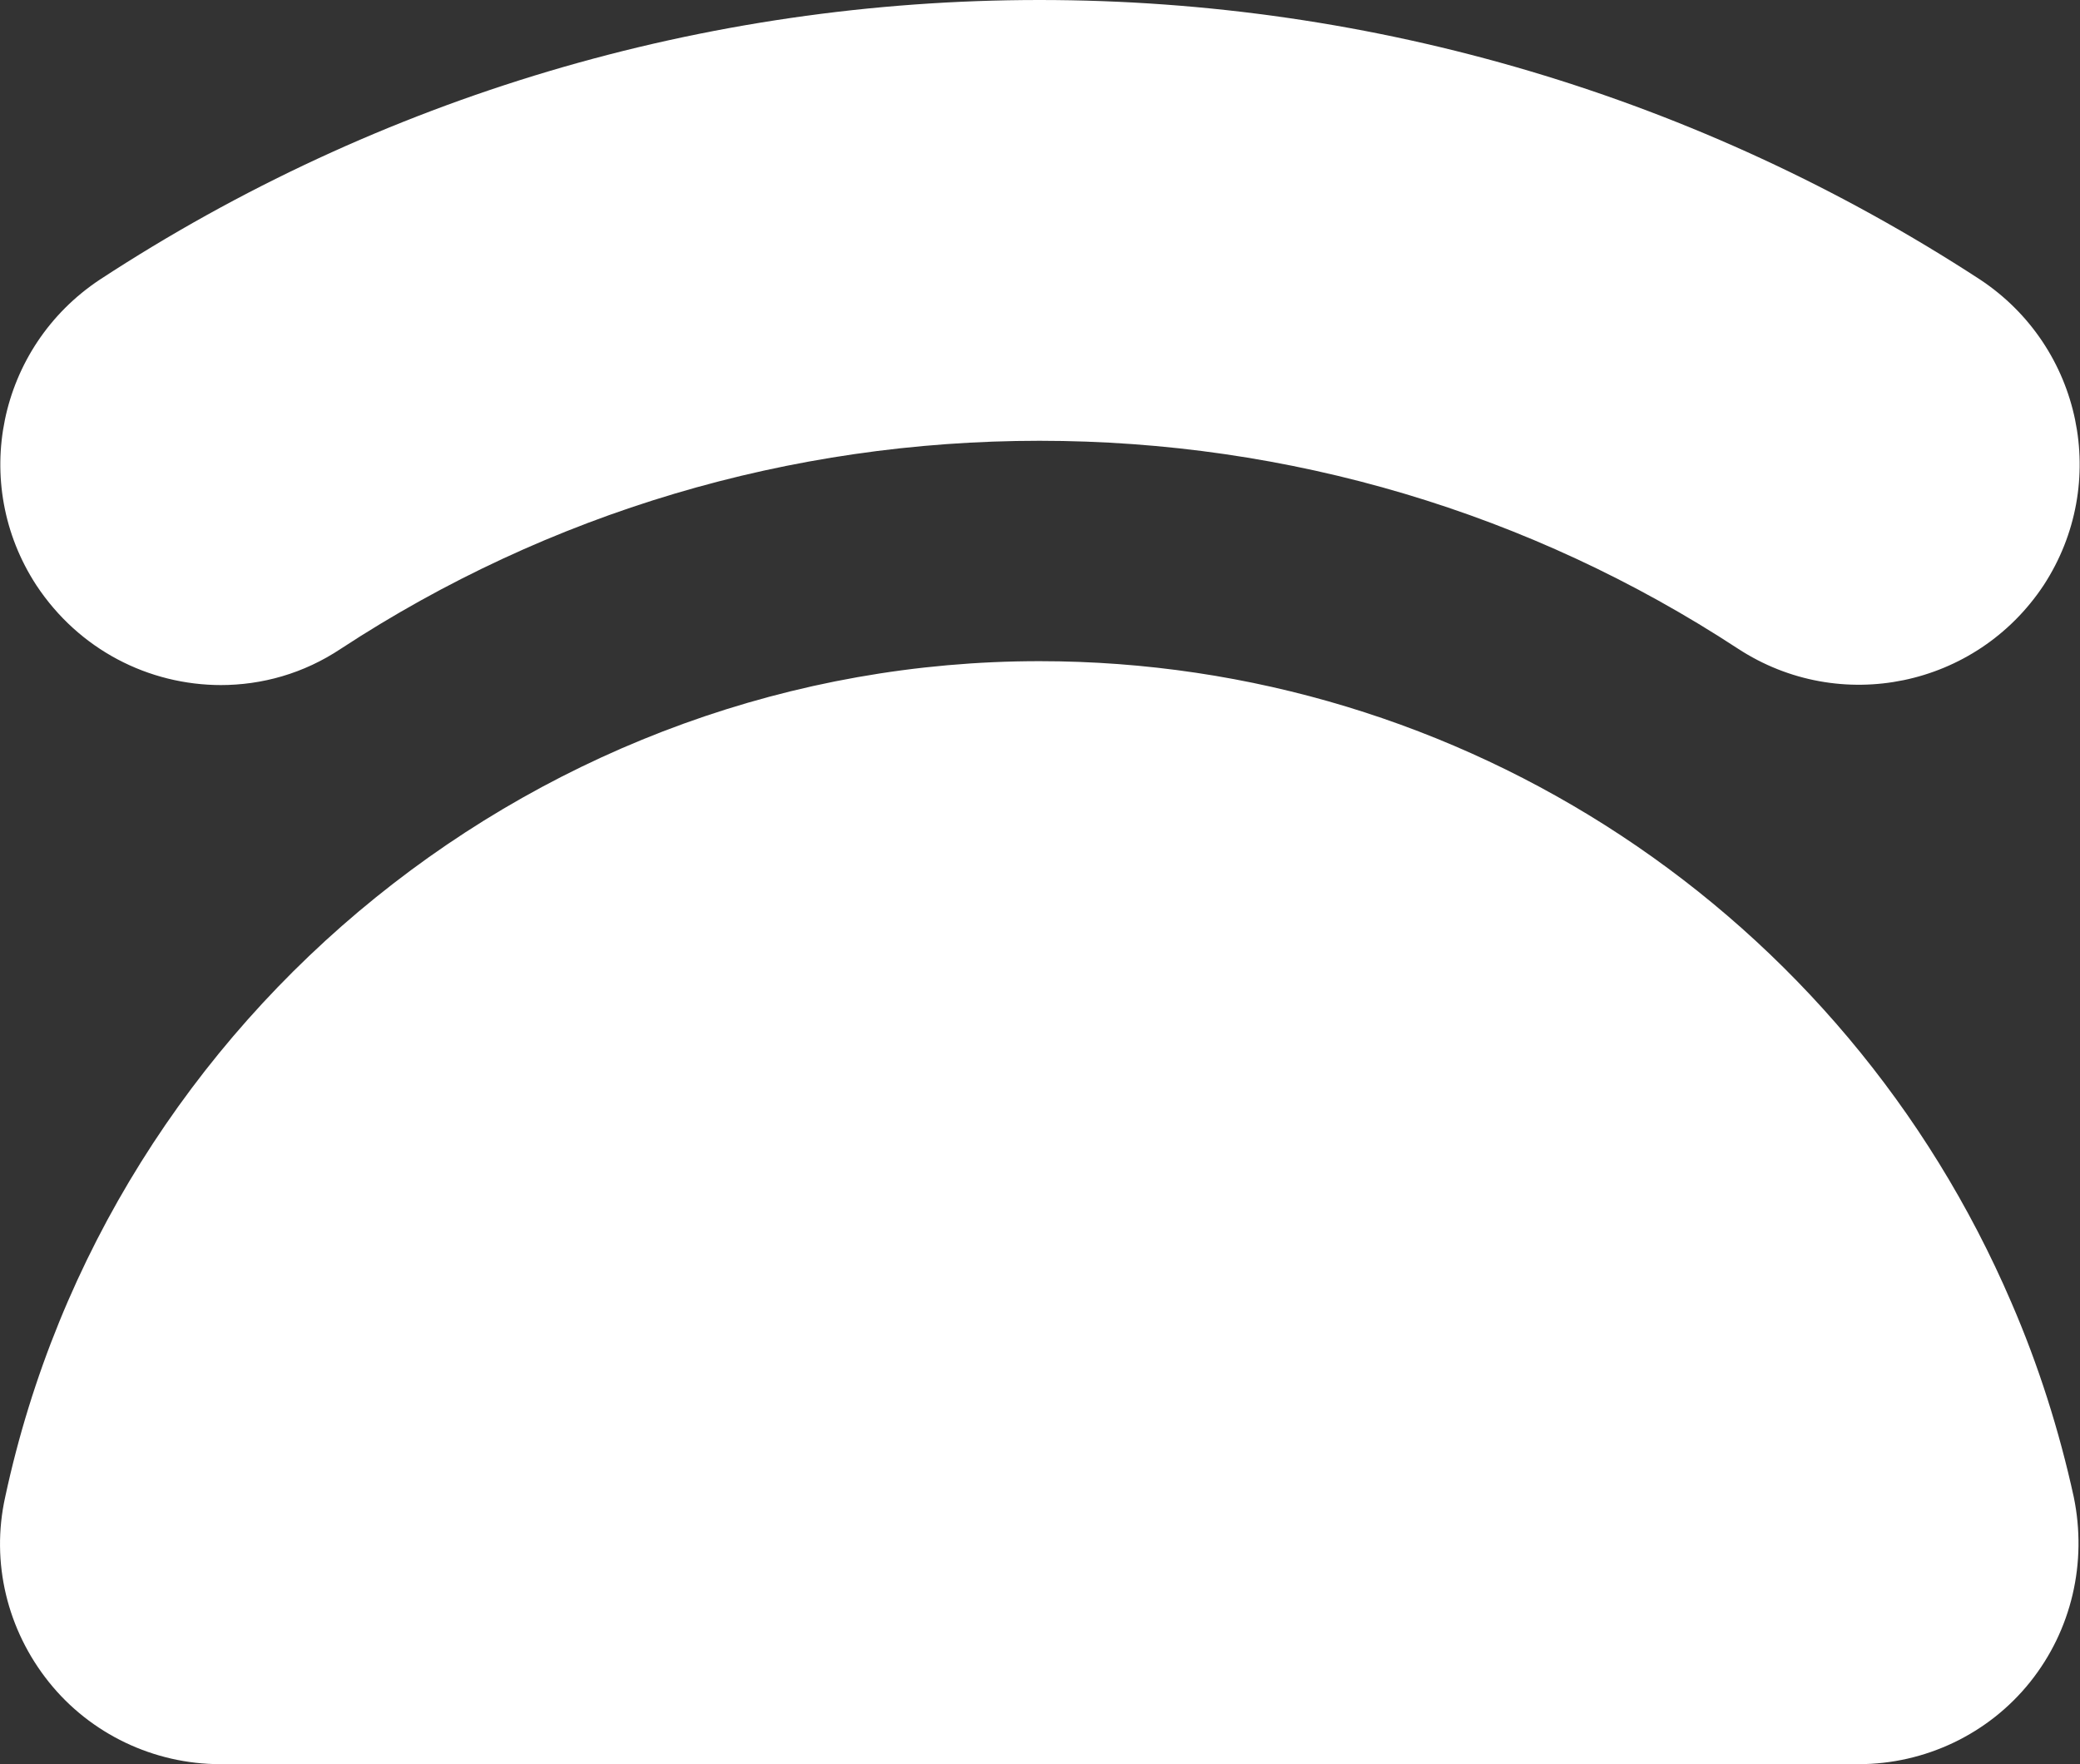 <?xml version="1.0" encoding="UTF-8"?>
<svg id="Calque_1" data-name="Calque 1" xmlns="http://www.w3.org/2000/svg" viewBox="0 0 20.01 16.97">
  <rect x="0" y="0" width="20.01" height="16.97" fill="#333333" stroke="none"/>
  <defs>
    <style>
      .cls-1 {
        fill: #fff;
      }
    </style>
  </defs>
  <path class="cls-1" d="M19.95,14.4c.13.63-.02,1.28-.42,1.78-.4.5-1.01.79-1.65.79H2.12c-.64,0-1.25-.29-1.65-.79-.4-.5-.56-1.15-.42-1.78C1.05,9.74,5.24,6.36,10,6.36c4.07,0,7.74,2.42,9.35,6.17.26.6.46,1.23.6,1.87ZM2.12,6.59c.4,0,.8-.11,1.16-.35,2-1.31,4.32-2,6.72-2s4.72.69,6.72,2c.98.64,2.29.37,2.94-.61.64-.98.37-2.29-.61-2.94C16.35.93,13.22,0,10,0S3.65.93.96,2.69C-.02,3.34-.29,4.65.35,5.63c.41.62,1.08.96,1.78.96h0Z"/>
</svg>
